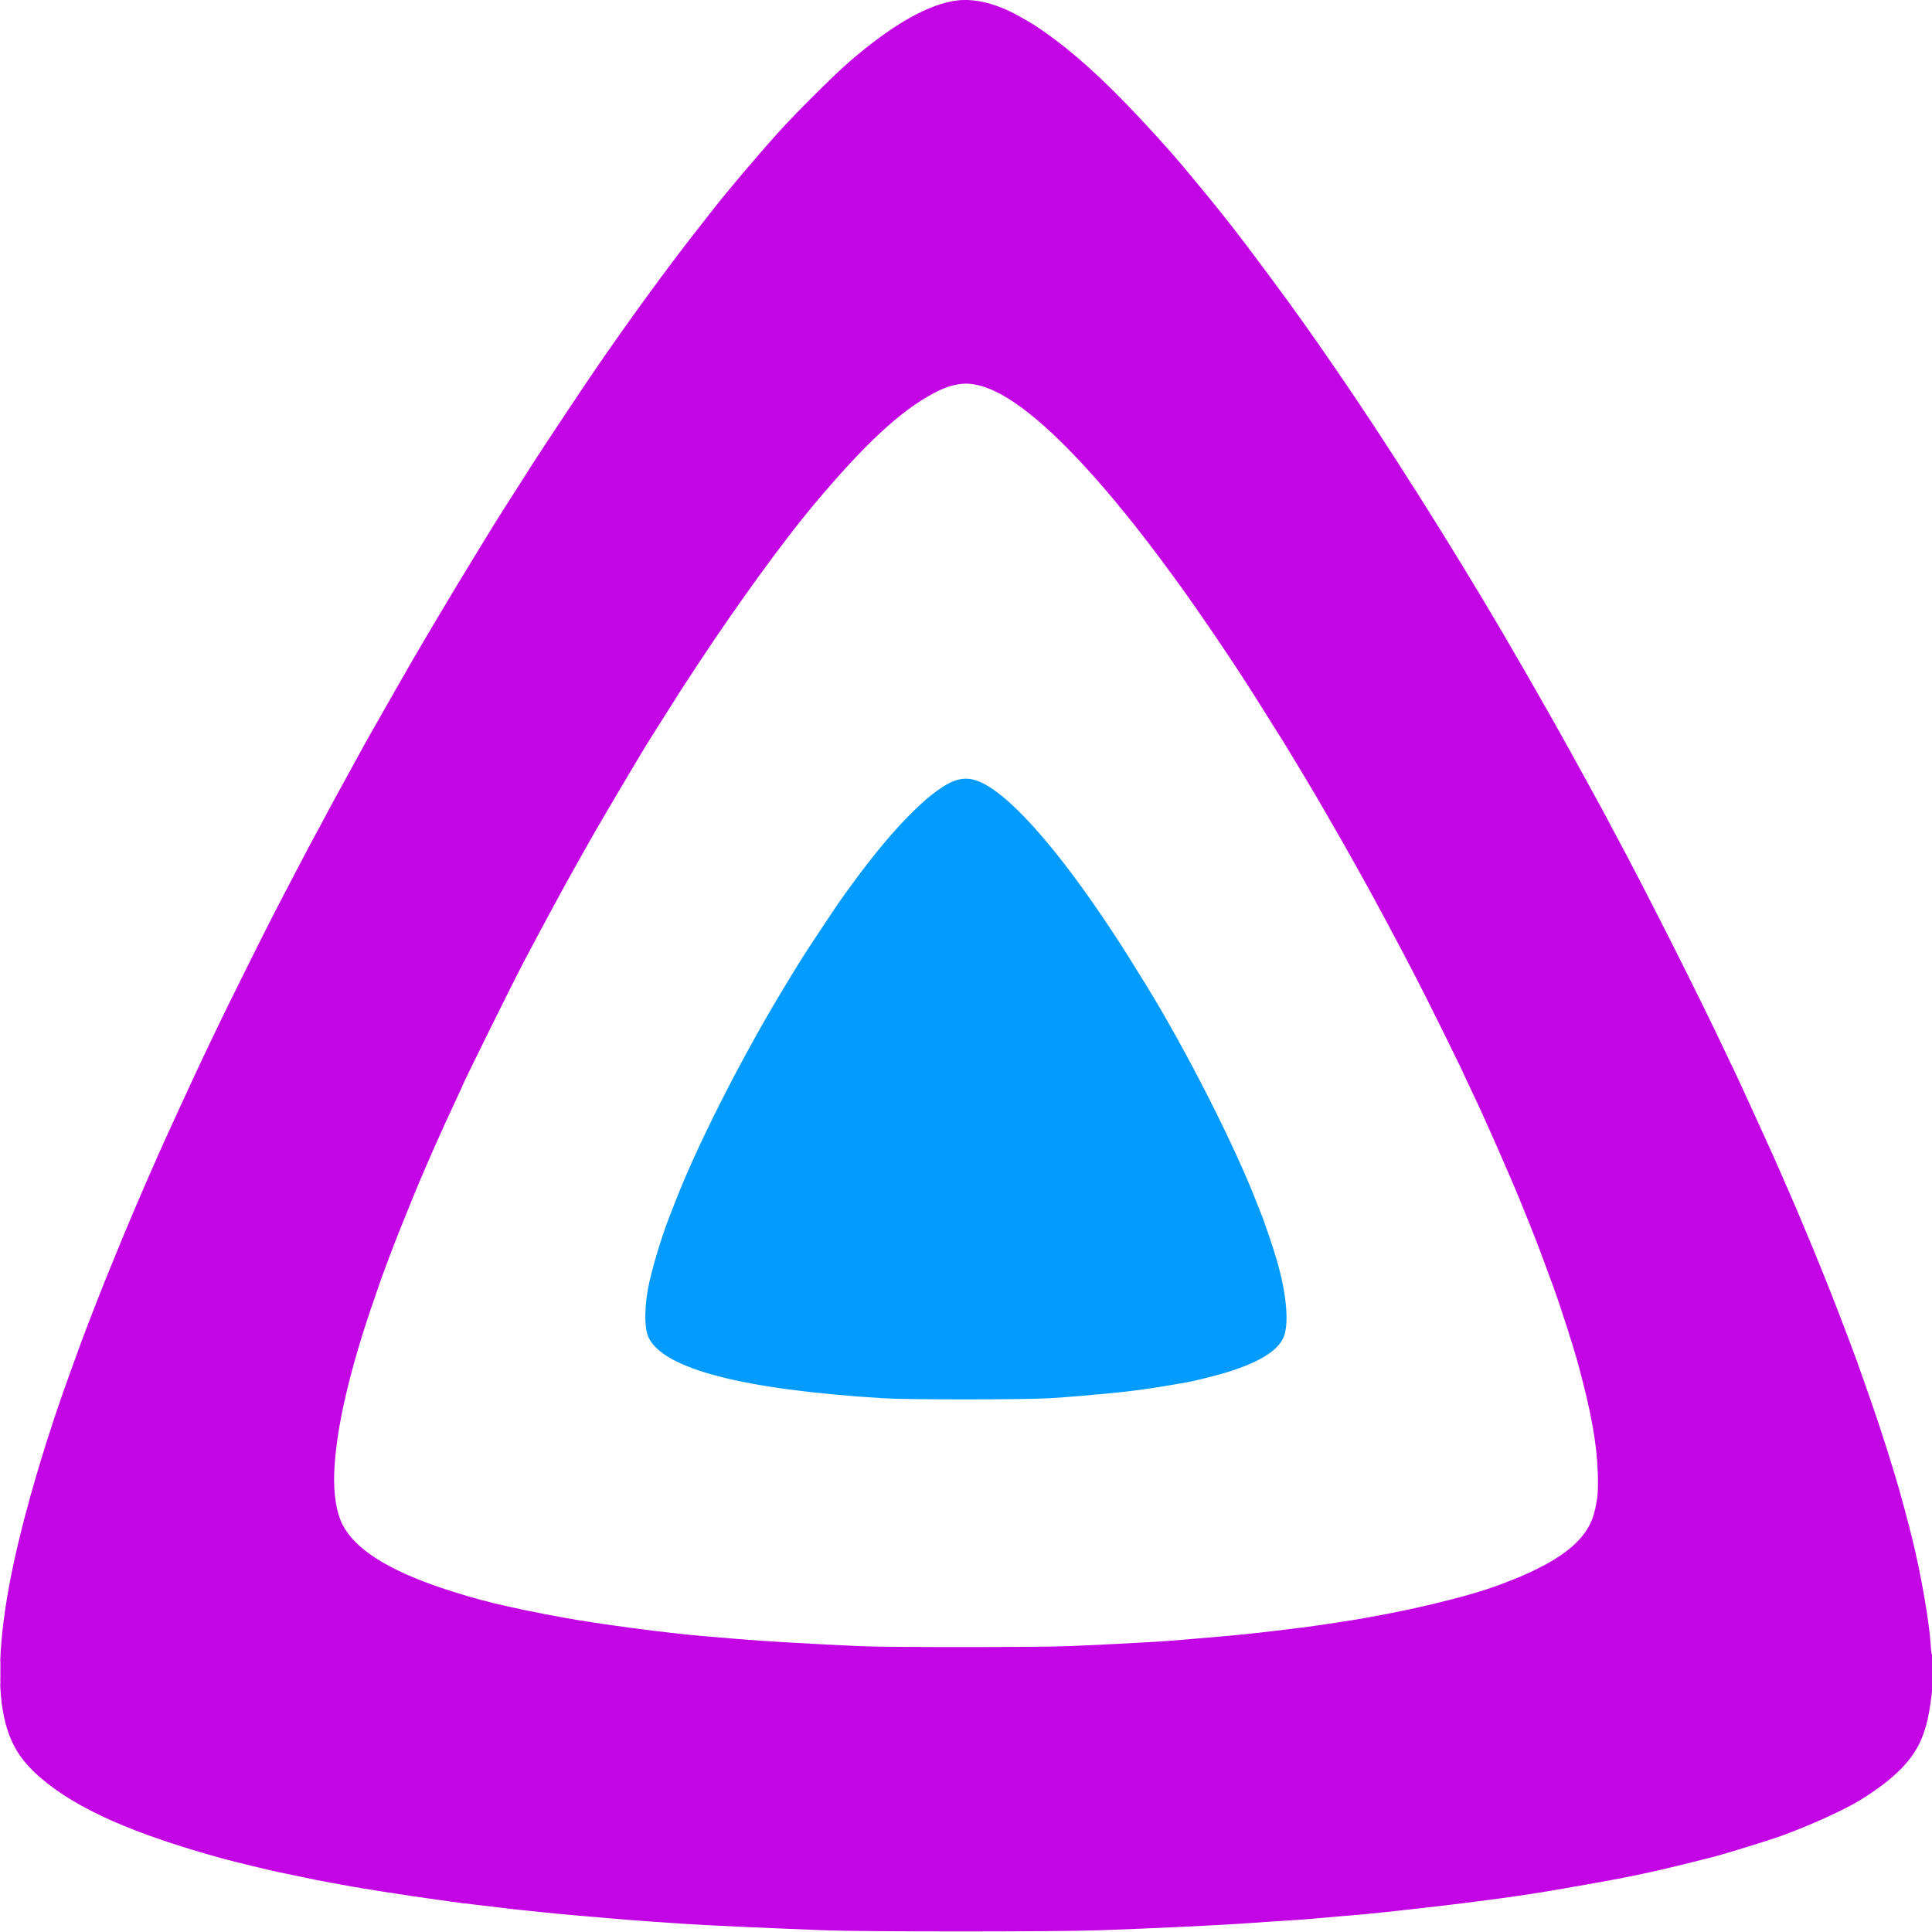 <svg xmlns="http://www.w3.org/2000/svg" width="2048" height="2048" viewBox="0 0 2048 2048" version="1.1"><path d="M 1008 1.527 C 978.841 7.535, 943.826 28.184, 901.827 64.139 C 885.187 78.385, 844.482 118.819, 824.955 140.500 C 802.509 165.422, 769.201 204.784, 755.500 222.577 C 753.300 225.434, 745.870 234.910, 738.989 243.636 C 708.247 282.615, 665.282 341.563, 630.173 392.928 C 617.697 411.181, 575.747 474.288, 566.642 488.500 C 554.325 507.726, 548.829 516.343, 540.492 529.500 C 538.750 532.250, 535.297 537.650, 532.819 541.500 C 530.342 545.350, 525.696 552.775, 522.496 558 C 519.296 563.225, 512.950 573.575, 508.396 581 C 499.428 595.618, 486.134 617.448, 484.509 620.223 C 483.954 621.171, 476.690 633.321, 468.367 647.223 C 460.044 661.125, 452.344 674.075, 451.257 676 C 450.169 677.925, 447.797 681.975, 445.984 685 C 442.205 691.308, 434.279 705.010, 426.028 719.500 C 422.896 725, 416.717 735.800, 412.296 743.500 C 403.754 758.381, 392.101 778.876, 388.416 785.500 C 382.557 796.035, 359.877 837.355, 356.308 844 C 354.092 848.125, 350.809 854.200, 349.014 857.500 C 347.218 860.800, 343.495 867.775, 340.741 873 C 337.987 878.225, 334.946 883.850, 333.983 885.500 C 333.019 887.150, 329.990 892.775, 327.250 898 C 324.510 903.225, 317.549 916.500, 311.781 927.500 C 291.750 965.702, 287.134 974.712, 267.721 1013.500 C 249.278 1050.349, 234.434 1080.580, 224.267 1102 C 221.787 1107.225, 217.280 1116.675, 214.251 1123 C 206.589 1138.998, 175.017 1207.658, 167.807 1224 C 158.478 1245.147, 145.951 1273.956, 143.458 1280 C 142.210 1283.025, 139.542 1289.325, 137.529 1294 C 133.468 1303.432, 125.514 1322.695, 117.503 1342.500 C 114.611 1349.650, 111.756 1356.625, 111.159 1358 C 110.562 1359.375, 107.103 1368.150, 103.473 1377.500 C 99.844 1386.850, 95.816 1397.200, 94.523 1400.500 C 90.867 1409.827, 86.464 1421.561, 82.514 1432.500 C 80.528 1438, 78.076 1444.750, 77.065 1447.500 C 50.269 1520.383, 27.916 1595.190, 14.615 1656.500 C -0.472 1726.042, -3.981 1783.714, 4.576 1821.500 C 10.654 1848.341, 21.587 1866.200, 43.345 1884.830 C 81.860 1917.806, 141.586 1944.201, 237 1970.412 C 246.816 1973.109, 288.813 1983.287, 295 1984.469 C 296.925 1984.836, 304.575 1986.424, 312 1987.998 C 333.865 1992.630, 340.902 1994.042, 352 1996.021 C 357.775 1997.051, 367.450 1998.785, 373.500 1999.875 C 402.599 2005.114, 476.714 2016.076, 500 2018.584 C 507.425 2019.384, 520.250 2020.897, 528.500 2021.945 C 536.750 2022.994, 546.650 2024.138, 550.500 2024.487 C 554.350 2024.836, 565.600 2025.999, 575.500 2027.071 C 585.400 2028.143, 601.375 2029.670, 611 2030.464 C 620.625 2031.258, 638.625 2032.795, 651 2033.879 C 663.375 2034.963, 681.150 2036.350, 690.500 2036.962 C 699.850 2037.573, 716.950 2038.724, 728.500 2039.518 C 749.309 2040.948, 812.354 2043.825, 875 2046.202 C 917.748 2047.824, 1117.079 2047.819, 1164.500 2046.194 C 1221.679 2044.235, 1296.511 2040.652, 1325.500 2038.484 C 1335.950 2037.702, 1352.825 2036.587, 1363 2036.004 C 1373.175 2035.422, 1390.500 2034.093, 1401.500 2033.050 C 1412.500 2032.007, 1425.550 2030.879, 1430.500 2030.542 C 1447.748 2029.369, 1510.712 2022.536, 1551.500 2017.411 C 1578.534 2014.014, 1601.990 2010.864, 1610 2009.554 C 1614.675 2008.790, 1620.750 2007.892, 1623.500 2007.560 C 1630.265 2006.743, 1677.031 1998.648, 1708.500 1992.846 C 1740.058 1987.028, 1769.270 1980.397, 1815.500 1968.558 C 1829.239 1965.040, 1874.559 1951.037, 1888.500 1946.003 C 1919.089 1934.957, 1956.462 1917.911, 1973.280 1907.335 C 2008.842 1884.970, 2028 1865.467, 2037.348 1842.112 C 2039.259 1837.335, 2041.720 1829.618, 2042.816 1824.963 C 2044.598 1817.393, 2045.422 1812.571, 2047.594 1797 C 2048.548 1790.160, 2049.015 1751.221, 2048.116 1753.456 C 2047.621 1754.688, 2047.090 1751.354, 2046.684 1744.456 C 2045.223 1719.644, 2036.346 1668.501, 2026.903 1630.500 C 2021.500 1608.755, 2013.470 1579.194, 2008.975 1564.500 C 1994.930 1518.582, 1989.677 1502.835, 1968.280 1442.500 C 1966.489 1437.448, 1954.578 1405.792, 1950.973 1396.500 C 1940.385 1369.210, 1937.427 1361.701, 1931.671 1347.500 C 1923.286 1326.811, 1919.454 1317.527, 1912.475 1301 C 1909.340 1293.575, 1905.750 1285.025, 1904.496 1282 C 1903.243 1278.975, 1899.636 1270.650, 1896.481 1263.500 C 1893.326 1256.350, 1889.296 1247.125, 1887.525 1243 C 1885.754 1238.875, 1882.392 1231.225, 1880.053 1226 C 1869.519 1202.465, 1840.225 1138.502, 1837.986 1134.149 C 1836.954 1132.142, 1833.669 1125.282, 1830.686 1118.903 C 1802.974 1059.658, 1741.267 937.470, 1709.834 879.600 C 1707.175 874.705, 1705 870.560, 1705 870.389 C 1705 869.850, 1664.932 796.860, 1653.460 776.500 C 1651.910 773.750, 1646.971 764.975, 1642.485 757 C 1631.568 737.596, 1606.366 693.792, 1593.580 672 C 1537.836 576.986, 1468.712 467.719, 1416.131 391.500 C 1397.074 363.876, 1394.189 359.722, 1388.006 351 C 1384.692 346.325, 1380.973 341.069, 1379.740 339.319 C 1365.447 319.027, 1322.810 261.552, 1309.311 244.381 C 1306.665 241.015, 1303.150 236.520, 1301.500 234.393 C 1288.150 217.178, 1252.641 174.169, 1240.907 161 C 1194.850 109.313, 1162.427 77.125, 1130.500 51.390 C 1116.763 40.317, 1100.045 28.424, 1090.721 23.091 C 1076.229 14.802, 1072.618 12.885, 1066.204 10.079 C 1044.724 0.682, 1025.682 -2.116, 1008 1.527 M 1017.798 407.108 C 1008.178 408.471, 1000.947 410.963, 990.085 416.657 C 954.718 435.196, 915.935 471.292, 861.738 536.112 C 830.346 573.656, 782.622 639.323, 741.903 701 C 722.296 730.698, 721.330 732.198, 702.914 761.500 C 695.655 773.050, 688.701 784.075, 687.459 786 C 683.793 791.685, 656.191 837.994, 644.544 858 C 638.621 868.175, 632.320 878.975, 630.543 882 C 628.766 885.025, 625.945 889.975, 624.275 893 C 622.605 896.025, 617.421 905.250, 612.756 913.500 C 597.721 940.088, 580.352 972.137, 555.038 1020 C 543.924 1041.013, 490 1150.018, 490 1151.470 C 490 1151.687, 487.791 1156.507, 485.092 1162.182 C 478.653 1175.719, 465.079 1205.533, 458.770 1220 C 449.982 1240.147, 446.868 1247.362, 444.526 1253 C 443.269 1256.025, 440.362 1263, 438.067 1268.500 C 432.813 1281.089, 417.361 1319.851, 414.947 1326.500 C 413.948 1329.250, 411.489 1335.775, 409.482 1341 C 407.475 1346.225, 405.235 1352.300, 404.505 1354.500 C 403.774 1356.700, 400.429 1366.375, 397.071 1376 C 370.639 1451.757, 355.994 1515.108, 354.303 1561 C 353.469 1583.632, 356.577 1603.276, 363.006 1616.013 C 375.979 1641.712, 410.910 1664.092, 468 1683.283 C 505.794 1695.987, 536.663 1703.523, 595.500 1714.408 C 632.917 1721.331, 708.309 1731.315, 747 1734.470 C 750.575 1734.762, 766.775 1736.115, 783 1737.478 C 810.046 1739.749, 857.442 1742.515, 912 1745.007 C 940.180 1746.294, 1097.911 1746.275, 1132.500 1744.980 C 1147.350 1744.424, 1171.200 1743.305, 1185.500 1742.494 C 1199.800 1741.682, 1216.675 1740.765, 1223 1740.456 C 1229.325 1740.147, 1244.850 1738.990, 1257.500 1737.886 C 1270.150 1736.781, 1287.925 1735.255, 1297 1734.495 C 1324.728 1732.172, 1378.260 1725.902, 1404 1721.963 C 1407.575 1721.416, 1416.350 1720.076, 1423.500 1718.985 C 1485.570 1709.517, 1554.828 1693.182, 1590.500 1679.595 C 1611.660 1671.536, 1618.073 1668.784, 1631.500 1662.002 C 1665.589 1644.782, 1683.901 1626.562, 1689.812 1603.982 C 1693.568 1589.634, 1694.289 1581.968, 1693.736 1562.283 C 1692.853 1530.872, 1686.836 1497.204, 1673.044 1446.500 C 1667.853 1427.417, 1654.190 1384.777, 1646.769 1364.500 C 1640.292 1346.800, 1630.019 1319.153, 1629.020 1316.732 C 1628.513 1315.504, 1625.089 1306.850, 1621.411 1297.500 C 1615.175 1281.647, 1606.135 1259.795, 1600.520 1247 C 1599.193 1243.975, 1596.561 1237.900, 1594.671 1233.500 C 1589.898 1222.386, 1580.255 1200.505, 1577.484 1194.500 C 1576.215 1191.750, 1573.493 1185.675, 1571.436 1181 C 1569.379 1176.325, 1564.164 1165.146, 1559.848 1156.157 C 1555.531 1147.169, 1552 1139.676, 1552 1139.508 C 1552 1138.248, 1509.466 1052.276, 1499.306 1033 C 1496.552 1027.775, 1490.785 1016.750, 1486.490 1008.500 C 1482.195 1000.250, 1474.542 985.850, 1469.483 976.500 C 1464.424 967.150, 1458.707 956.575, 1456.778 953 C 1450.091 940.604, 1447.217 935.397, 1435.801 915 C 1419.737 886.299, 1392.823 839.655, 1384.735 826.500 C 1383.382 824.300, 1378.111 815.525, 1373.022 807 C 1367.932 798.475, 1362.752 789.925, 1361.511 788 C 1360.270 786.075, 1352.068 773.025, 1343.284 759 C 1322.053 725.101, 1315.628 715.167, 1295.363 684.909 C 1279.760 661.612, 1251.751 621.378, 1246.593 614.852 C 1245.442 613.395, 1242.475 609.355, 1240 605.873 C 1235.359 599.345, 1223.428 583.417, 1214.628 572 C 1157.208 497.514, 1106.530 445.624, 1068.318 422.191 C 1048.739 410.184, 1031.791 405.124, 1017.798 407.108 M 0.422 1773 C 0.422 1784.275, 0.568 1788.888, 0.746 1783.250 C 0.924 1777.612, 0.924 1768.388, 0.746 1762.750 C 0.568 1757.112, 0.422 1761.725, 0.422 1773" stroke="none" fill="#c304e4" fill-rule="evenodd"/><path d="M 1015.503 826.561 C 991.234 832.651, 948.838 874.497, 902.872 937.731 C 888.871 956.990, 892.004 952.442, 869.908 985.600 C 851.874 1012.663, 846.701 1020.865, 827.711 1052.500 C 783.631 1125.936, 737.601 1217.072, 715.588 1274.500 C 714.112 1278.350, 712.268 1283.075, 711.490 1285 C 703.169 1305.585, 693.897 1335.112, 688.588 1357.923 C 683.105 1381.487, 682.570 1407.012, 687.341 1417.435 C 702.723 1451.032, 787.344 1473.036, 936.500 1482.221 C 963.147 1483.862, 1085.331 1483.809, 1113 1482.144 C 1131.439 1481.035, 1156.298 1478.937, 1186 1475.982 C 1199.873 1474.602, 1222.616 1471.461, 1237.500 1468.868 C 1244.100 1467.718, 1252.875 1466.193, 1257 1465.480 C 1268.726 1463.450, 1293.156 1457.207, 1306.020 1452.953 C 1335.904 1443.070, 1353.299 1432.136, 1359.982 1419.035 C 1366.839 1405.595, 1364.310 1373.150, 1353.499 1335.860 C 1349.473 1321.970, 1339.539 1292.822, 1336.167 1285 C 1335.574 1283.625, 1333.883 1279.350, 1332.409 1275.500 C 1309.736 1216.274, 1258.152 1114.565, 1216.014 1046 C 1197.541 1015.941, 1191.072 1005.684, 1179.436 988 C 1119.579 897.033, 1066.708 838.158, 1035.283 827.476 C 1028.371 825.126, 1022.333 824.847, 1015.503 826.561" stroke="none" fill="#049cfc" fill-rule="evenodd"/></svg>